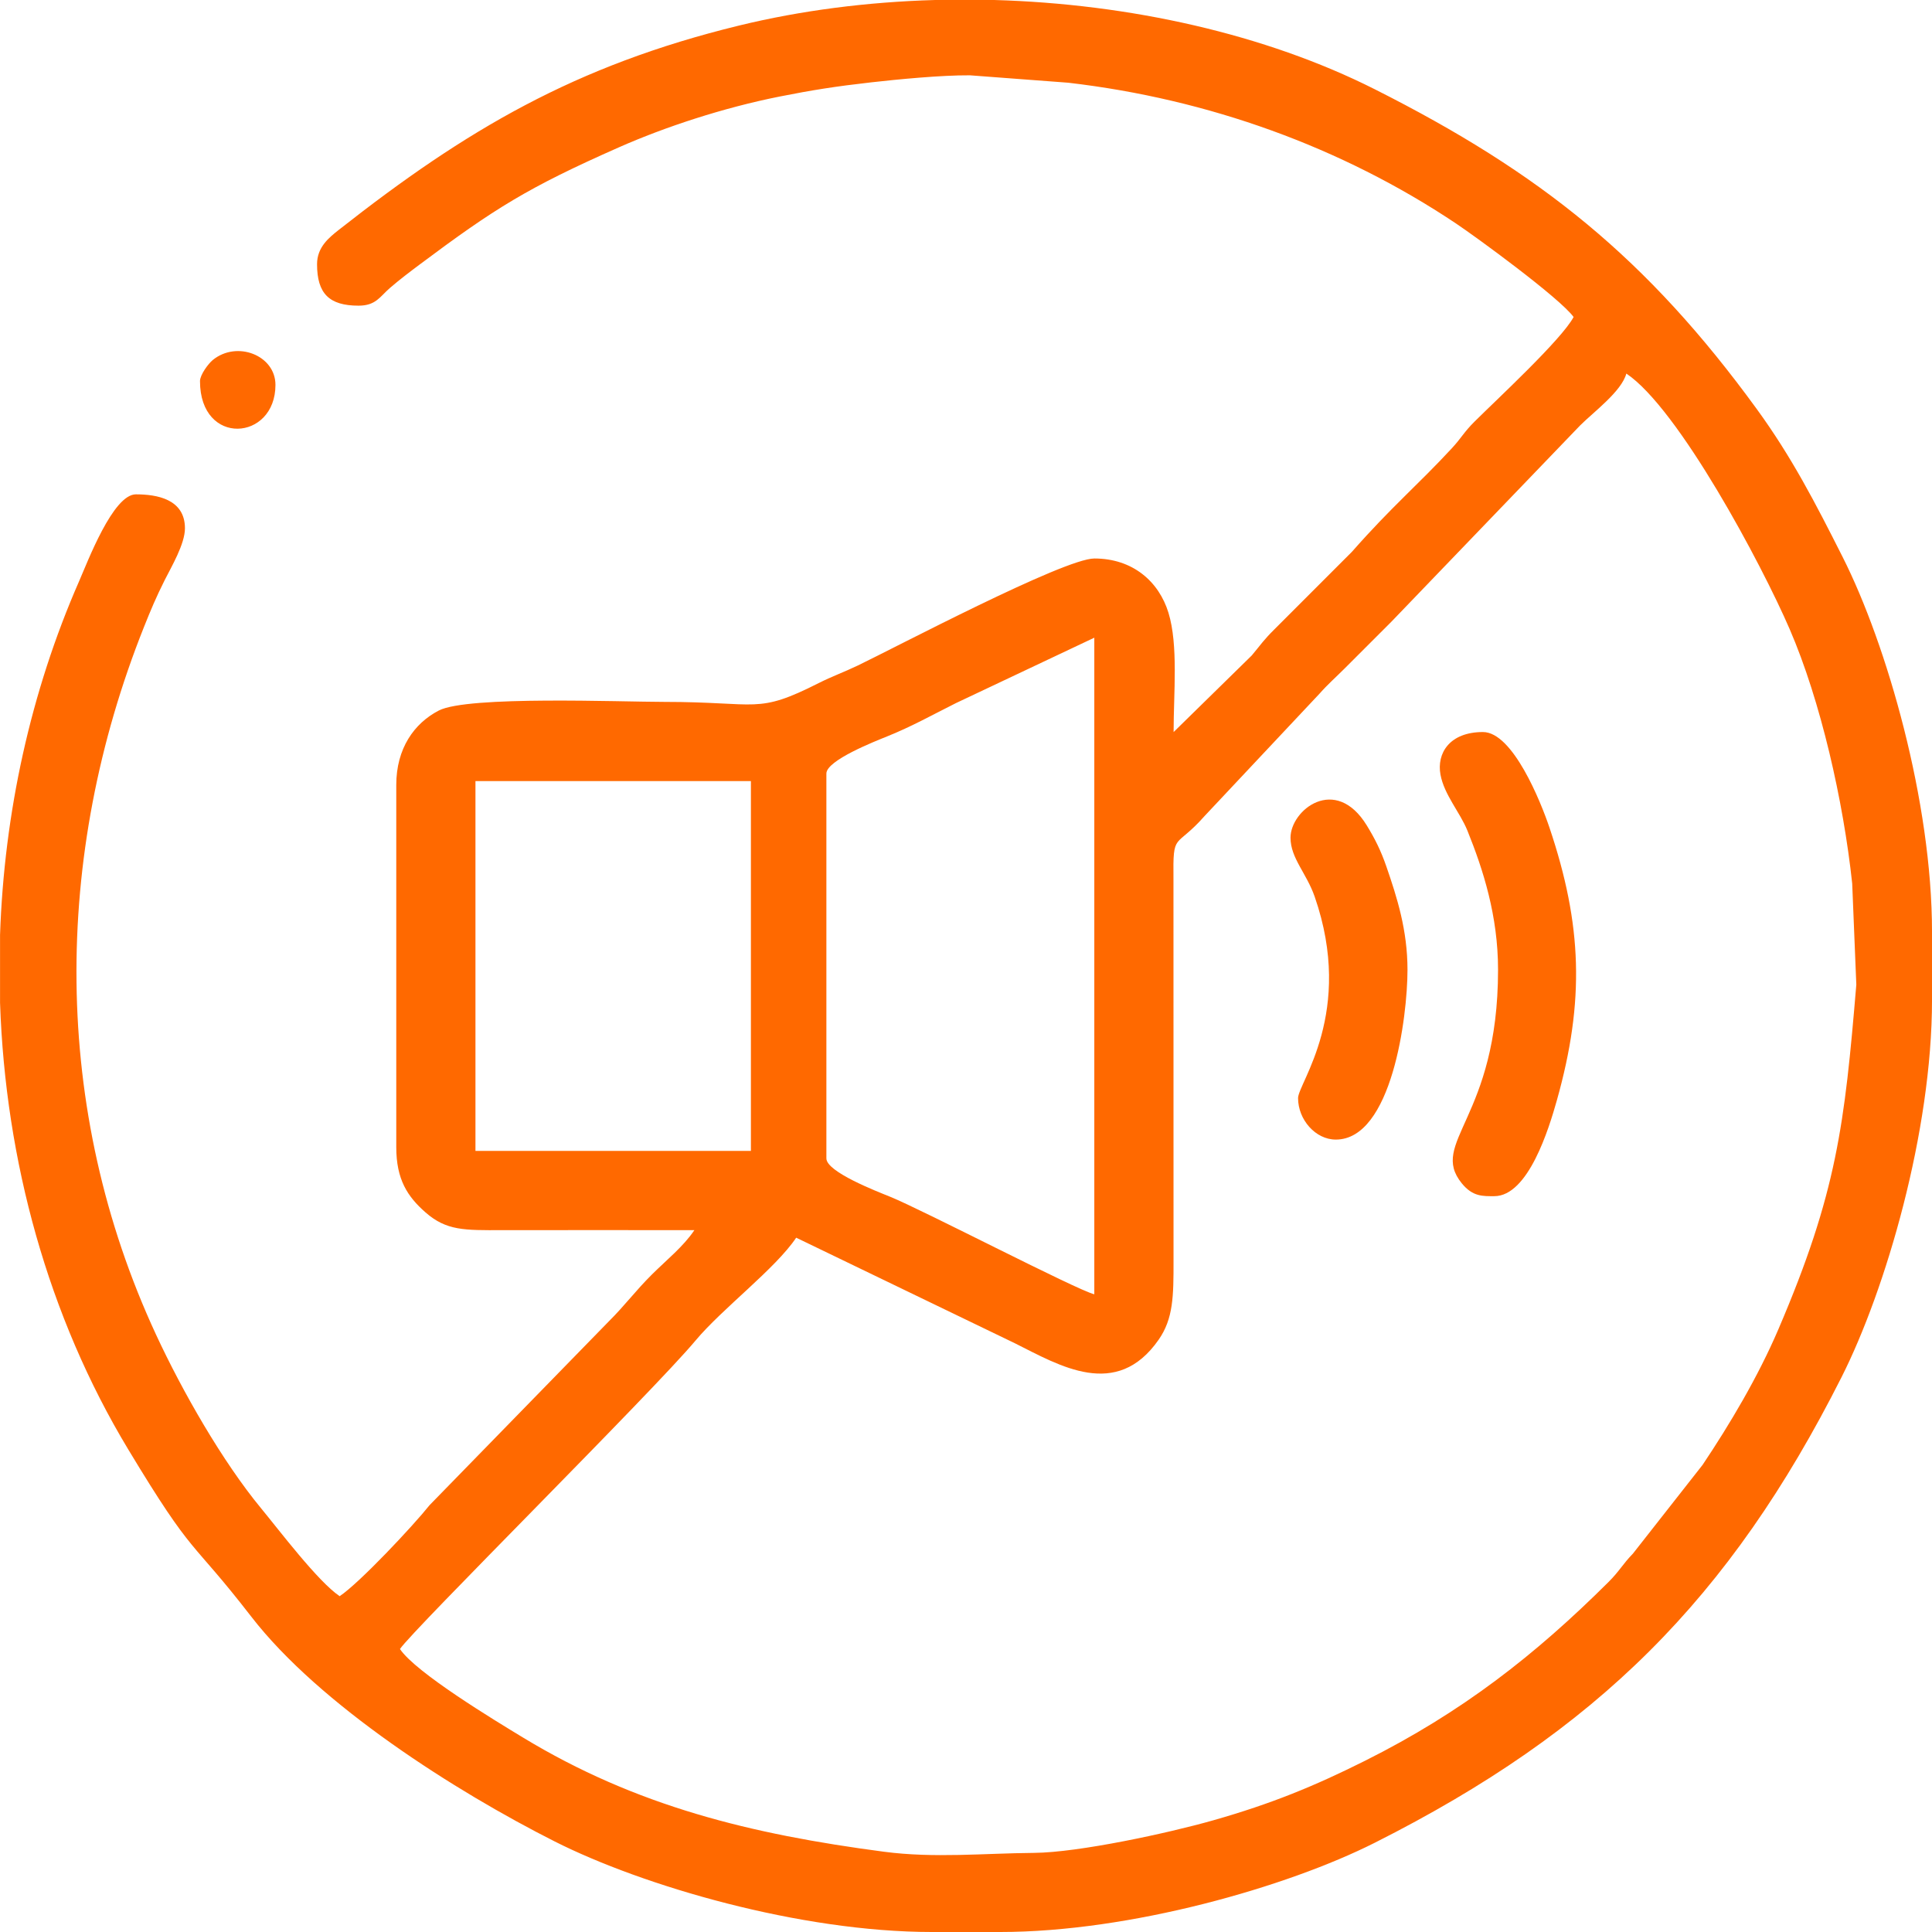 <?xml version="1.0" encoding="UTF-8"?> <svg xmlns="http://www.w3.org/2000/svg" xml:space="preserve" width="97.218" height="97.218" version="1.0" style="shape-rendering:geometricPrecision;text-rendering:geometricPrecision;image-rendering:optimizeQuality;fill-rule:evenodd;clip-rule:evenodd" viewBox="0 0 1243.83 1243.83"><defs><style>.fil0{fill:#ff6900}</style></defs><g id="Слой_x0020_1"><g id="_2670758392496"><path class="fil0" d="M532.03 745.81v-247.8c0-8.55 31.65-20.89 39.21-23.95 16.16-6.54 28.63-13.61 44.2-21.4l89.08-42.11v422.71c-11-2.56-110.34-54.25-131.52-62.82-8.52-3.45-40.96-15.97-40.96-24.63zM601.69 0h38.43c87.23 2.5 174.41 21.9 245 57.48 106.78 53.83 175.29 108.83 245.94 205.92 22.36 30.73 37.55 60.12 55.3 95.32 28.5 56.53 57.48 157.51 57.48 241.33v43.73c0 84.8-29.79 186.49-58.29 242.94-72.06 142.72-157.67 227.67-300.42 299.63-56.53 28.5-157.51 57.48-241.33 57.48h-43.73c-85.12 0-186.26-29.68-242.94-58.29-64.04-32.33-151.39-87.9-195.36-144.74-39.97-51.68-36.2-36.35-79.28-107.78C30.99 847.62 3.47 747.26.03 645.58v-43.62c2.66-78.4 19.61-156.43 50.95-227.89 5.39-12.28 21.77-55.81 36.51-55.81 13.5 0 31.58 3.06 31.58 21.86 0 10.12-8.77 24.87-12.96 33.2-5.5 10.93-9.14 19.6-13.41 30.31-58.86 147.54-59.56 310.46 7.74 455.57 16.97 36.6 42.81 81.8 67.77 112 11.4 13.8 36.58 47.12 50.47 56.43 12.9-8.64 47.23-45.24 57.94-58.67l115.15-118.07c10.76-10.7 17.18-19.67 27.94-30.37 9.41-9.35 20.28-18.01 27.33-28.54-41.3 0-82.6-.1-123.9 0-24.17.06-35.71.41-49.25-11.48-11.56-10.15-18.77-21.18-18.77-41.96V505.32c0-23.42 11.51-39.69 27.41-47.89 18.61-9.6 117.1-5.55 145.07-5.55 61.47 0 59.2 8.25 99.59-12.16 8.43-4.26 15.94-6.88 25.15-11.3 23.5-11.28 132.63-68.86 152.21-68.86 24.72 0 41.53 14.84 47.7 34.9 6.42 20.89 3.32 51.73 3.32 76.85l50.3-49.3c6.18-7.39 7.61-9.92 14.68-16.91l49.79-49.81c26-29.53 42.32-42.85 64.43-66.76 6.09-6.59 7.7-10.3 14.51-17.07 14.31-14.24 56.15-52.91 63.81-67.37-9.06-12.37-62.97-51.7-75.79-60.26-73.63-49.18-159.4-80.08-249.54-90.57l-63.32-4.77c-18.53-.13-46.91 2.64-63.65 4.54-22.71 2.57-37.81 4.94-58.89 9.13-36.23 7.21-73.75 19.57-103.38 32.66-58.66 25.92-80.08 39.37-128.48 75.58-6.41 4.8-12.74 9.59-19.01 15-6.47 5.59-9.02 11.39-20.19 11.39-18.93 0-26.72-7.8-26.72-26.72 0-10.94 7.66-17.1 14.2-22.24C300.1 83.54 370.2 42.22 475.67 16.48 515.73 6.71 558.44 1.25 601.74.01zM306.1 502.88h177.34v238.08H306.1V502.88zm-48.59 558.75c8.37-12.5 162.71-165.6 190.2-198.49 17.38-20.79 51.49-46.31 64.88-66.31l140.9 68.02c28.69 14.34 65.28 36.63 92.43-2.31 9.46-13.56 9.66-28.03 9.6-51.13L755.48 566c-.34-31.2.99-19.01 20.06-40.67l74.13-78.92c5.09-5.78 10.2-10.24 15.77-15.81 10.72-10.72 19.64-19.67 30.37-30.37l121.47-126.33c8.58-8.58 26.7-21.92 29.76-33.4 33.61 22.51 87 122.54 105.14 164.51 19.99 46.24 34.59 110.69 40.27 163.8l2.65 65.11c-7.57 90.12-12.44 133.78-50.19 221.91-13.07 30.52-31.22 61.05-48.78 87.26l-44.87 57.16c-6.67 6.85-8.61 11.2-15.73 18.28-47.09 46.85-94.14 83.76-156.93 115.16-32.2 16.1-59.84 27.54-97.74 38.3-28.56 8.11-86.24 20.66-115.15 20.9-32.47.27-64.23 3.52-96.61-.74-85.56-11.25-159.47-29.26-232.51-73.59-17.89-10.86-68.86-41.64-79.11-56.93z"></path><path class="fil0" d="M964.45 624.34c0 95.88-44.84 111.06-23.33 137.51 7.04 8.66 13.59 8.25 20.9 8.25 21.93 0 35.22-43.65 40.3-61.73 18.05-64.16 16.24-113.07-4.74-175.47-5.65-16.8-23.65-61.61-42.85-61.61-21.56 0-29.88 13.75-27.34 27.44 2.42 13.03 12.55 24.19 17.33 36.01 10.15 25.13 19.73 54.87 19.73 89.59zM830.84 539.32c0 13.15 10.28 22.77 15.54 37.91 25.89 74.46-10.68 120.16-10.68 129.72 0 13.92 11.25 26.72 24.29 26.72 36.04 0 46.16-78.94 46.16-109.32 0-25.51-6.73-46.59-13.62-66.55-3.55-10.29-7.39-17.88-12.55-26.32-20.18-32.97-49.14-10-49.14 7.84zM128.76 245.36c0 42.23 48.58 38.68 48.58 2.43 0-19.03-24.75-28.71-40.33-16.04-2.87 2.34-8.25 9.56-8.25 13.61z"></path></g></g></svg> 